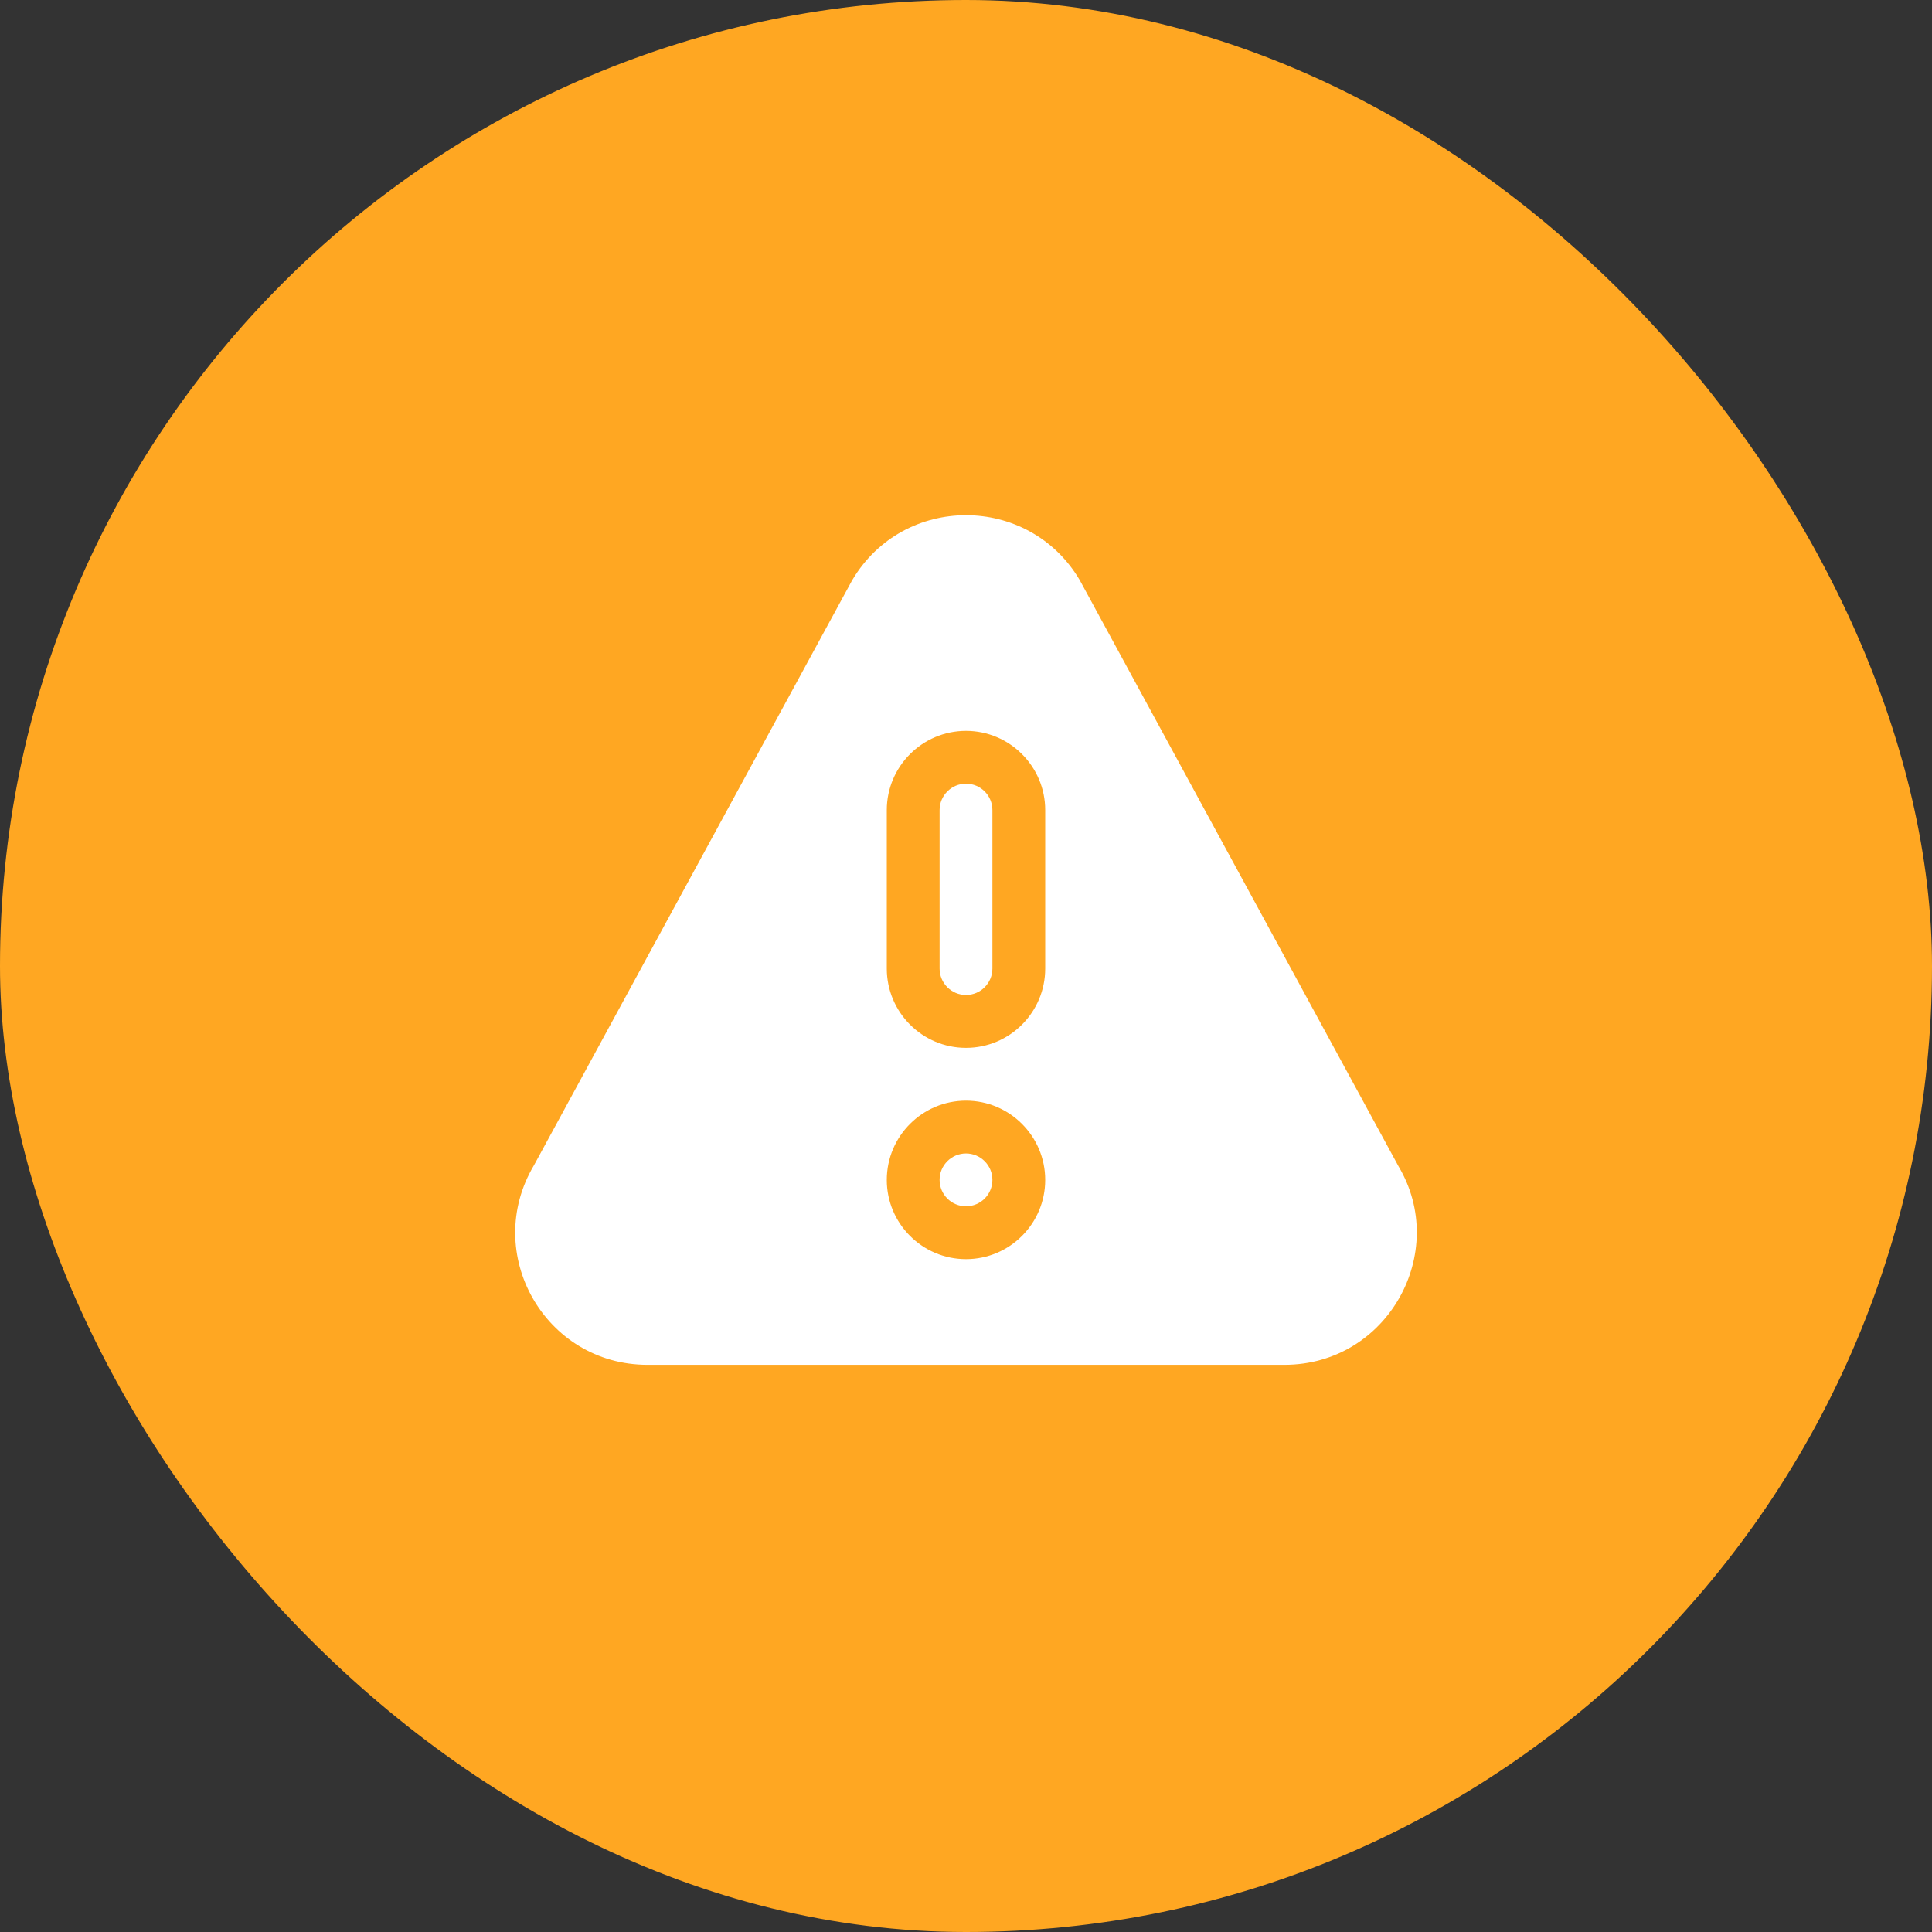 <svg width="30" height="30" viewBox="0 0 30 30" fill="none" xmlns="http://www.w3.org/2000/svg">
<rect x="0" y="0" width="30" height="30" fill="#333333" stroke="none"/>
<rect width="30" height="30" rx="15" fill="#FFA722"/>
<path d="M15 12.169C14.774 12.169 14.59 12.353 14.59 12.579V15.04C14.59 15.266 14.774 15.45 15 15.45C15.226 15.45 15.41 15.266 15.41 15.04V12.579C15.41 12.353 15.226 12.169 15 12.169Z" fill="white"/>
<path d="M15 17.911C14.774 17.911 14.59 18.095 14.59 18.321C14.59 18.548 14.774 18.731 15 18.731C15.226 18.731 15.41 18.548 15.41 18.321C15.41 18.095 15.226 17.911 15 17.911Z" fill="white"/>
<path d="M21.716 18.11L16.764 9.004C15.969 7.666 14.032 7.665 13.236 9.004C13.233 9.009 13.231 9.014 13.228 9.018L8.291 18.095C7.479 19.462 8.462 21.193 10.054 21.193H19.944C21.547 21.193 22.511 19.447 21.716 18.11ZM15 19.552C14.322 19.552 13.77 19 13.77 18.322C13.77 17.643 14.322 17.091 15 17.091C15.678 17.091 16.23 17.643 16.23 18.322C16.23 19 15.678 19.552 15 19.552ZM16.23 15.04C16.23 15.719 15.678 16.271 15 16.271C14.322 16.271 13.77 15.719 13.77 15.04V12.579C13.77 11.901 14.322 11.349 15 11.349C15.678 11.349 16.23 11.901 16.23 12.579V15.04Z" fill="white"/>
</svg>
